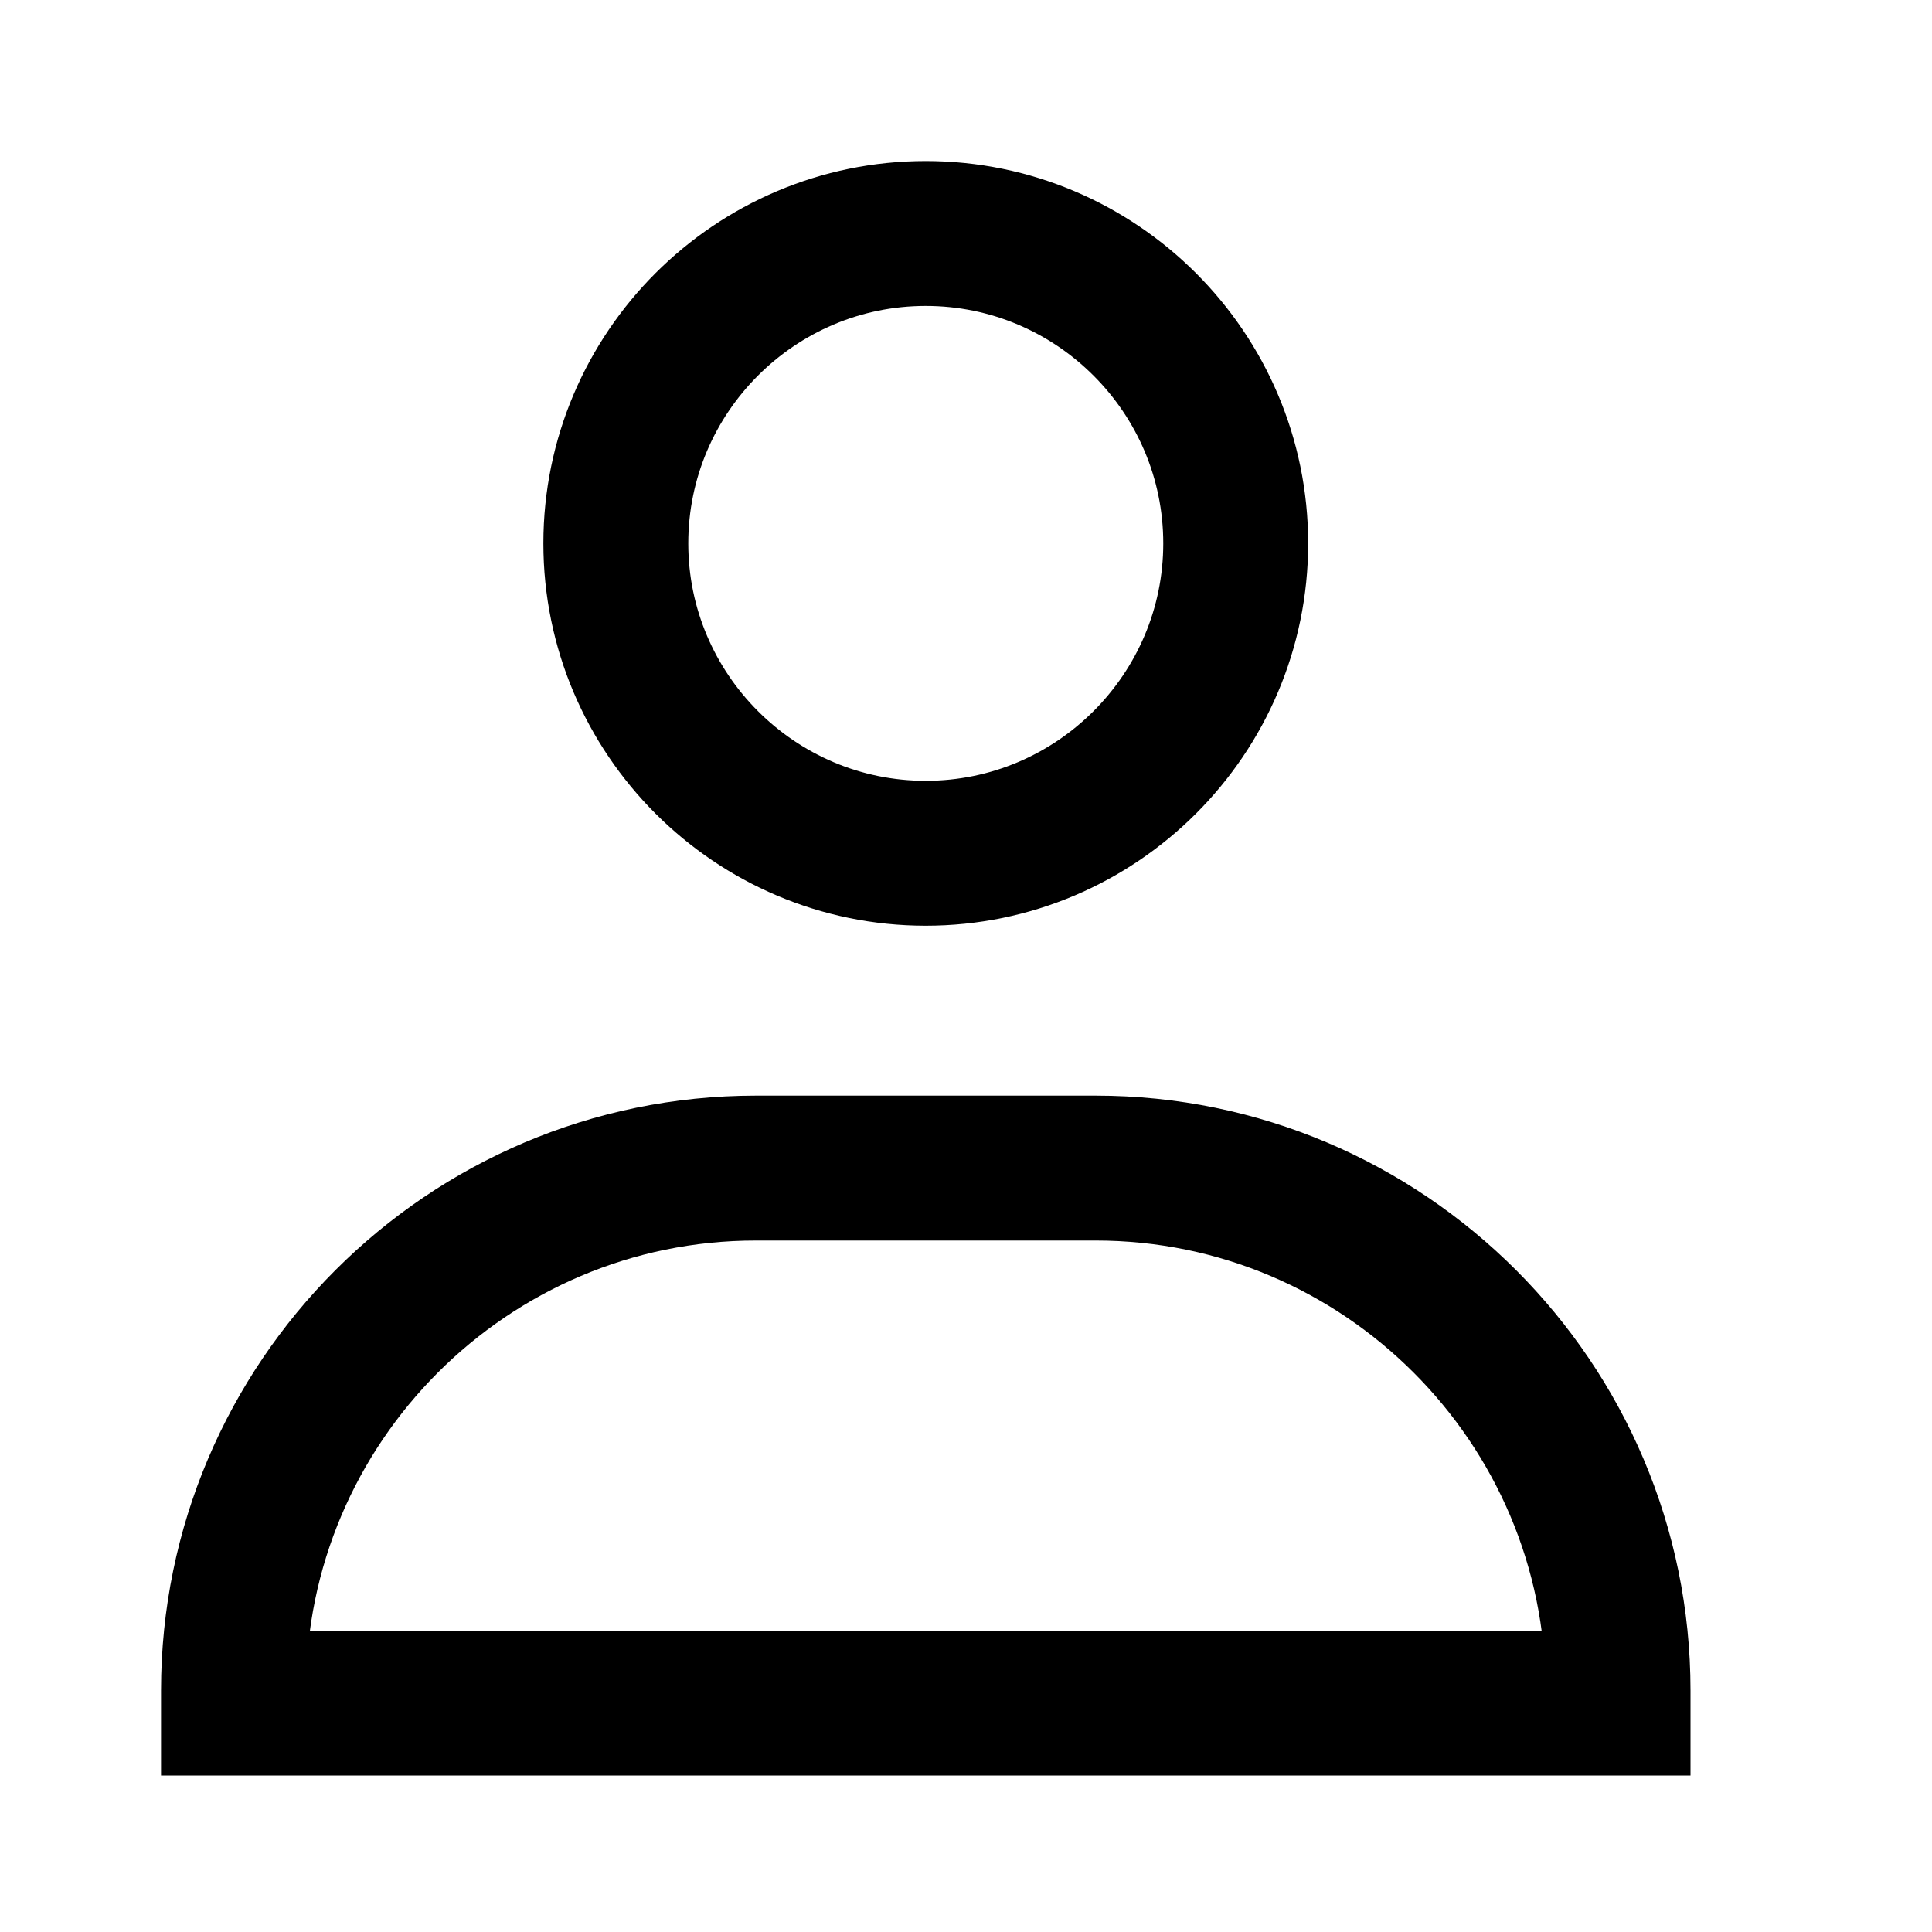 <svg width="20" height="20" viewBox="0 0 20 20" fill="none" xmlns="http://www.w3.org/2000/svg">
<g id="avatar">
<path id="Vector" d="M9.583 8.833C7.815 8.833 6.375 7.393 6.375 5.625C6.375 3.857 7.815 2.417 9.583 2.417C11.351 2.417 12.792 3.857 12.792 5.625C12.792 7.393 11.351 8.833 9.583 8.833ZM16.75 17.5V17.63H16.62H2.417V17.5C2.417 14.52 4.843 12.092 7.824 12.092H11.343C14.323 12.092 16.75 14.52 16.75 17.5Z" stroke="black" stroke-width="1.5"/>
</g>
</svg>
